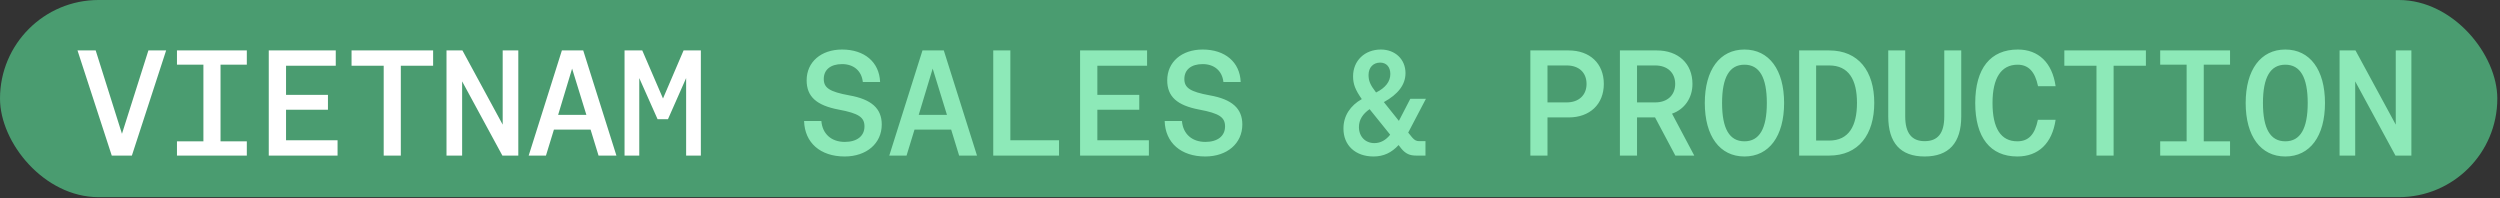 <svg width="466" height="37" viewBox="0 0 466 37" fill="none" xmlns="http://www.w3.org/2000/svg">
<rect x="0" y="0" width="466" height="37" fill="#333333" stroke="none"/>
<rect width="465.5" height="36.75" rx="18.375" fill="#4A9C70"/>
<path d="M24.583 29H20.831L14.447 9.4H17.835L22.735 24.94L27.663 9.4H30.967L24.583 29ZM46.007 9.4V12.06H41.107V26.34H46.007V29H32.987V26.34H37.915V12.06H32.987V9.4H46.007ZM62.922 29H50.098V9.4H62.586V12.256H53.318V17.688H61.13V20.46H53.318V26.144H62.922V29ZM74.713 29H71.521V12.256H65.529V9.4H80.733V12.256H74.713V29ZM86.141 29H83.228V9.4H86.197L93.701 23.232V9.4H96.612V29H93.644L86.141 15.168V29ZM101.768 29H98.548L104.736 9.4H108.712L114.9 29H111.568L110.084 24.156H103.252L101.768 29ZM106.64 12.788L104.036 21.412H109.3L106.64 12.788ZM119.159 29H116.415V9.4H119.719L123.583 18.36L127.419 9.4H130.639V29H127.895V14.552L124.507 22.224H122.575L119.159 14.552V29Z" fill="white"/>
<path d="M157.442 29.168C152.934 29.168 149.994 26.62 149.882 22.56H153.102C153.298 24.968 154.978 26.452 157.47 26.452C159.738 26.452 161.138 25.36 161.138 23.568C161.138 21.86 160.074 21.132 156.35 20.432C152.178 19.648 150.358 17.996 150.358 14.972C150.358 11.556 153.046 9.232 156.966 9.232C161.138 9.232 163.91 11.584 164.05 15.28H160.83C160.606 13.208 159.122 11.948 156.966 11.948C154.838 11.948 153.55 12.984 153.55 14.72C153.55 16.372 154.614 17.1 158.282 17.772C162.454 18.5 164.358 20.236 164.358 23.204C164.358 26.732 161.53 29.168 157.442 29.168ZM168.981 29H165.761L171.949 9.4H175.925L182.113 29H178.781L177.297 24.156H170.465L168.981 29ZM173.853 12.788L171.249 21.412H176.513L173.853 12.788ZM197.404 29H185.14V9.4H188.332V26.144H197.404V29ZM214.151 29H201.327V9.4H213.815V12.256H204.547V17.688H212.359V20.46H204.547V26.144H214.151V29ZM224.655 29.168C220.147 29.168 217.207 26.62 217.095 22.56H220.315C220.511 24.968 222.191 26.452 224.683 26.452C226.951 26.452 228.351 25.36 228.351 23.568C228.351 21.86 227.287 21.132 223.563 20.432C219.391 19.648 217.571 17.996 217.571 14.972C217.571 11.556 220.259 9.232 224.179 9.232C228.351 9.232 231.123 11.584 231.263 15.28H228.043C227.819 13.208 226.335 11.948 224.179 11.948C222.051 11.948 220.763 12.984 220.763 14.72C220.763 16.372 221.827 17.1 225.495 17.772C229.667 18.5 231.571 20.236 231.571 23.204C231.571 26.732 228.743 29.168 224.655 29.168ZM262.489 24.716L263.217 25.612C263.693 26.172 264.057 26.312 264.561 26.312H265.709V29H263.973C262.825 29 262.013 28.692 261.173 27.656L260.697 27.04C259.381 28.468 257.897 29.168 256.021 29.168C252.661 29.168 250.393 27.096 250.421 23.932C250.421 21.58 251.709 19.676 253.837 18.472C252.605 16.708 252.213 15.672 252.213 14.216C252.213 11.304 254.397 9.232 257.393 9.232C260.053 9.232 261.985 11.052 261.985 13.628C261.985 15.756 260.641 17.548 257.953 19.032L260.753 22.532L262.881 18.416H265.793L262.489 24.716ZM257.253 11.668C255.993 11.668 255.097 12.564 255.097 13.964C255.097 15.056 255.377 15.784 256.497 17.24C258.261 16.372 259.157 15.196 259.157 13.796C259.157 12.48 258.429 11.668 257.253 11.668ZM256.189 26.676C257.365 26.676 258.345 26.088 259.129 25.108L255.293 20.348C254.033 21.216 253.305 22.308 253.305 23.68C253.305 25.472 254.509 26.676 256.189 26.676ZM288.452 29H285.26V9.4H292.4C296.348 9.4 298.952 11.836 298.952 15.644C298.952 19.424 296.348 21.888 292.4 21.888H288.452V29ZM288.452 12.2V19.088H292.036C294.276 19.088 295.732 17.744 295.732 15.644C295.732 13.516 294.304 12.2 292.036 12.2H288.452ZM305.143 29H301.951V9.4H308.839C312.815 9.4 315.475 11.836 315.475 15.644C315.475 18.276 313.991 20.376 311.667 21.188L315.811 29H312.283L308.503 21.888H305.143V29ZM305.143 12.2V19.088H308.531C310.799 19.088 312.255 17.744 312.255 15.644C312.255 13.544 310.799 12.2 308.531 12.2H305.143ZM325.166 29.168C320.574 29.168 317.774 25.388 317.774 19.2C317.774 13.012 320.574 9.232 325.166 9.232C329.758 9.232 332.558 13.012 332.558 19.2C332.558 25.388 329.758 29.168 325.166 29.168ZM325.166 26.34C327.966 26.34 329.338 23.96 329.338 19.2C329.338 14.44 327.966 12.06 325.166 12.06C322.366 12.06 320.994 14.412 320.994 19.2C320.994 23.988 322.366 26.34 325.166 26.34ZM340.962 29H335.362V9.4H340.962C346.422 9.4 349.362 13.264 349.362 19.172C349.362 25.108 346.422 29 340.962 29ZM338.526 12.2V26.2H340.962C344.602 26.2 346.142 23.512 346.142 19.172C346.142 14.86 344.602 12.2 340.962 12.2H338.526ZM358.745 29.168C354.237 29.168 351.969 26.62 351.969 21.692V9.4H355.133V21.692C355.133 24.828 356.365 26.312 358.745 26.312C361.181 26.312 362.413 24.884 362.413 21.692V9.4H365.577V21.692C365.577 26.62 363.281 29.168 358.745 29.168ZM376.024 29.168C370.984 29.168 368.184 25.612 368.184 19.2C368.184 12.76 371.012 9.232 376.136 9.232C379.972 9.232 382.548 11.696 383.164 16.064H379.888C379.328 13.348 378.096 12.06 376.08 12.06C373.028 12.06 371.404 14.524 371.404 19.2C371.404 23.932 372.972 26.34 376.024 26.34C378.124 26.34 379.3 25.08 379.86 22.336H383.164C382.52 26.704 379.972 29.168 376.024 29.168ZM393.976 29H390.784V12.256H384.792V9.4H399.996V12.256H393.976V29ZM415.679 9.4V12.06H410.779V26.34H415.679V29H402.659V26.34H407.587V12.06H402.659V9.4H415.679ZM425.986 29.168C421.394 29.168 418.594 25.388 418.594 19.2C418.594 13.012 421.394 9.232 425.986 9.232C430.578 9.232 433.378 13.012 433.378 19.2C433.378 25.388 430.578 29.168 425.986 29.168ZM425.986 26.34C428.786 26.34 430.158 23.96 430.158 19.2C430.158 14.44 428.786 12.06 425.986 12.06C423.186 12.06 421.814 14.412 421.814 19.2C421.814 23.988 423.186 26.34 425.986 26.34ZM439.009 29H436.097V9.4H439.065L446.569 23.232V9.4H449.481V29H446.513L439.009 15.168V29Z" fill="#8DE9B8"/>
</svg>
